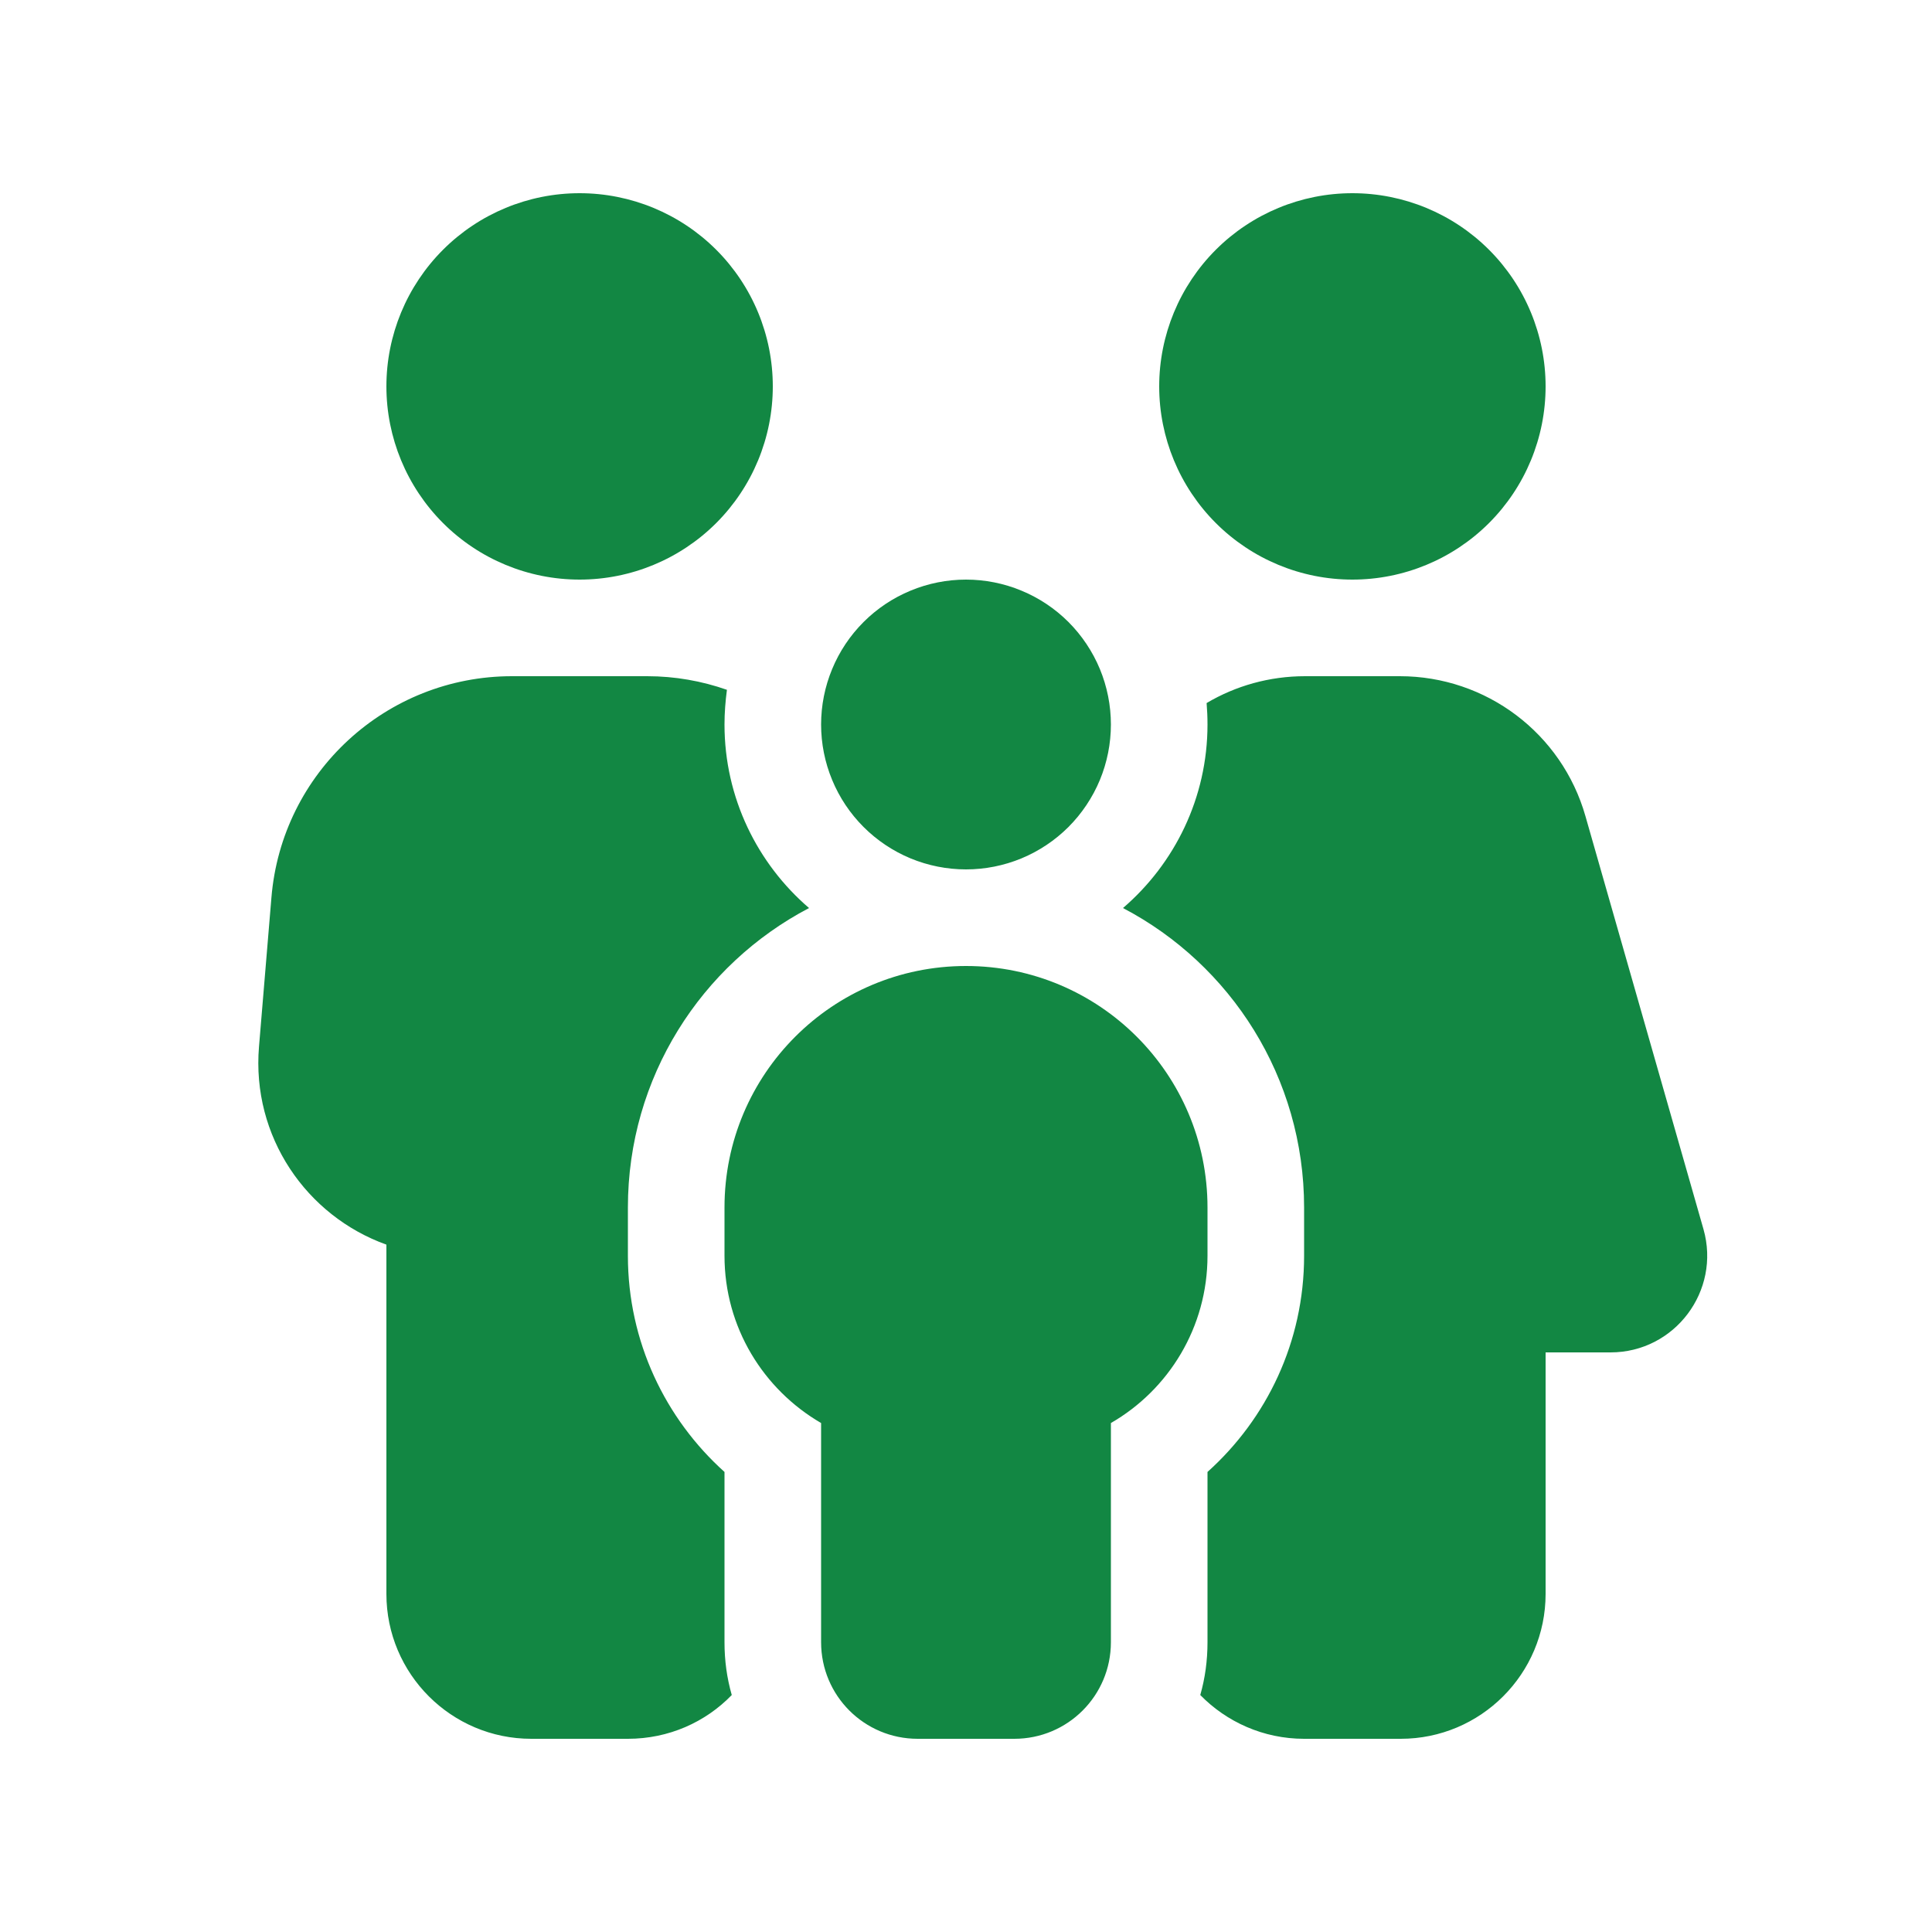 <svg width="50" height="50" viewBox="0 0 50 50" fill="none" xmlns="http://www.w3.org/2000/svg">
<path d="M15 5C16.326 5 17.598 5.527 18.536 6.464C19.474 7.402 20 8.674 20 10C20 11.326 19.474 12.598 18.536 13.536C17.598 14.473 16.326 15 15 15C13.674 15 12.402 14.473 11.465 13.536C10.527 12.598 10 11.326 10 10C10 8.674 10.527 7.402 11.465 6.464C12.402 5.527 13.674 5 15 5ZM13.25 17.5H16.75C17.469 17.5 18.164 17.625 18.813 17.852C18.774 18.148 18.75 18.445 18.75 18.75C18.75 20.648 19.602 22.352 20.938 23.5C18.149 24.961 16.25 27.883 16.25 31.25V32.5C16.25 34.719 17.219 36.719 18.75 38.094V42.5C18.75 42.977 18.813 43.43 18.938 43.867C18.258 44.57 17.305 45 16.25 45H13.75C11.68 45 10 43.32 10 41.25V32.211C7.93 31.469 6.508 29.414 6.703 27.086L7.024 23.234C7.289 19.992 10 17.5 13.25 17.5ZM33.75 45C32.696 45 31.742 44.562 31.063 43.867C31.188 43.43 31.25 42.977 31.25 42.5V38.094C32.782 36.719 33.75 34.727 33.75 32.5V31.25C33.75 27.883 31.852 24.961 29.063 23.5C30.399 22.352 31.25 20.648 31.25 18.75C31.25 18.562 31.242 18.383 31.227 18.195C31.977 17.75 32.852 17.5 33.774 17.5H36.227C38.461 17.5 40.422 18.977 41.032 21.125L44.086 31.812C44.539 33.406 43.344 35 41.68 35H40V41.25C40 43.32 38.321 45 36.25 45H33.75ZM35 5C36.326 5 37.598 5.527 38.536 6.464C39.474 7.402 40 8.674 40 10C40 11.326 39.474 12.598 38.536 13.536C37.598 14.473 36.326 15 35 15C33.674 15 32.403 14.473 31.465 13.536C30.527 12.598 30 11.326 30 10C30 8.674 30.527 7.402 31.465 6.464C32.403 5.527 33.674 5 35 5ZM25 15C25.493 15 25.98 15.097 26.435 15.286C26.89 15.474 27.304 15.75 27.652 16.098C28 16.447 28.276 16.86 28.465 17.315C28.653 17.77 28.75 18.258 28.75 18.75C28.75 19.242 28.653 19.73 28.465 20.185C28.276 20.64 28 21.053 27.652 21.402C27.304 21.75 26.89 22.026 26.435 22.215C25.98 22.403 25.493 22.5 25 22.5C24.508 22.5 24.02 22.403 23.565 22.215C23.11 22.026 22.697 21.75 22.349 21.402C22 21.053 21.724 20.64 21.536 20.185C21.347 19.73 21.25 19.242 21.25 18.75C21.25 18.258 21.347 17.77 21.536 17.315C21.724 16.86 22 16.447 22.349 16.098C22.697 15.75 23.11 15.474 23.565 15.286C24.02 15.097 24.508 15 25 15ZM25 25C28.453 25 31.25 27.797 31.25 31.25V32.5C31.25 34.352 30.242 35.969 28.75 36.828V42.5C28.75 43.883 27.633 45 26.25 45H23.75C22.367 45 21.25 43.883 21.25 42.5V36.828C19.758 35.961 18.75 34.352 18.75 32.5V31.25C18.75 27.797 21.547 25 25 25Z" fill="#128743"/>
</svg>
